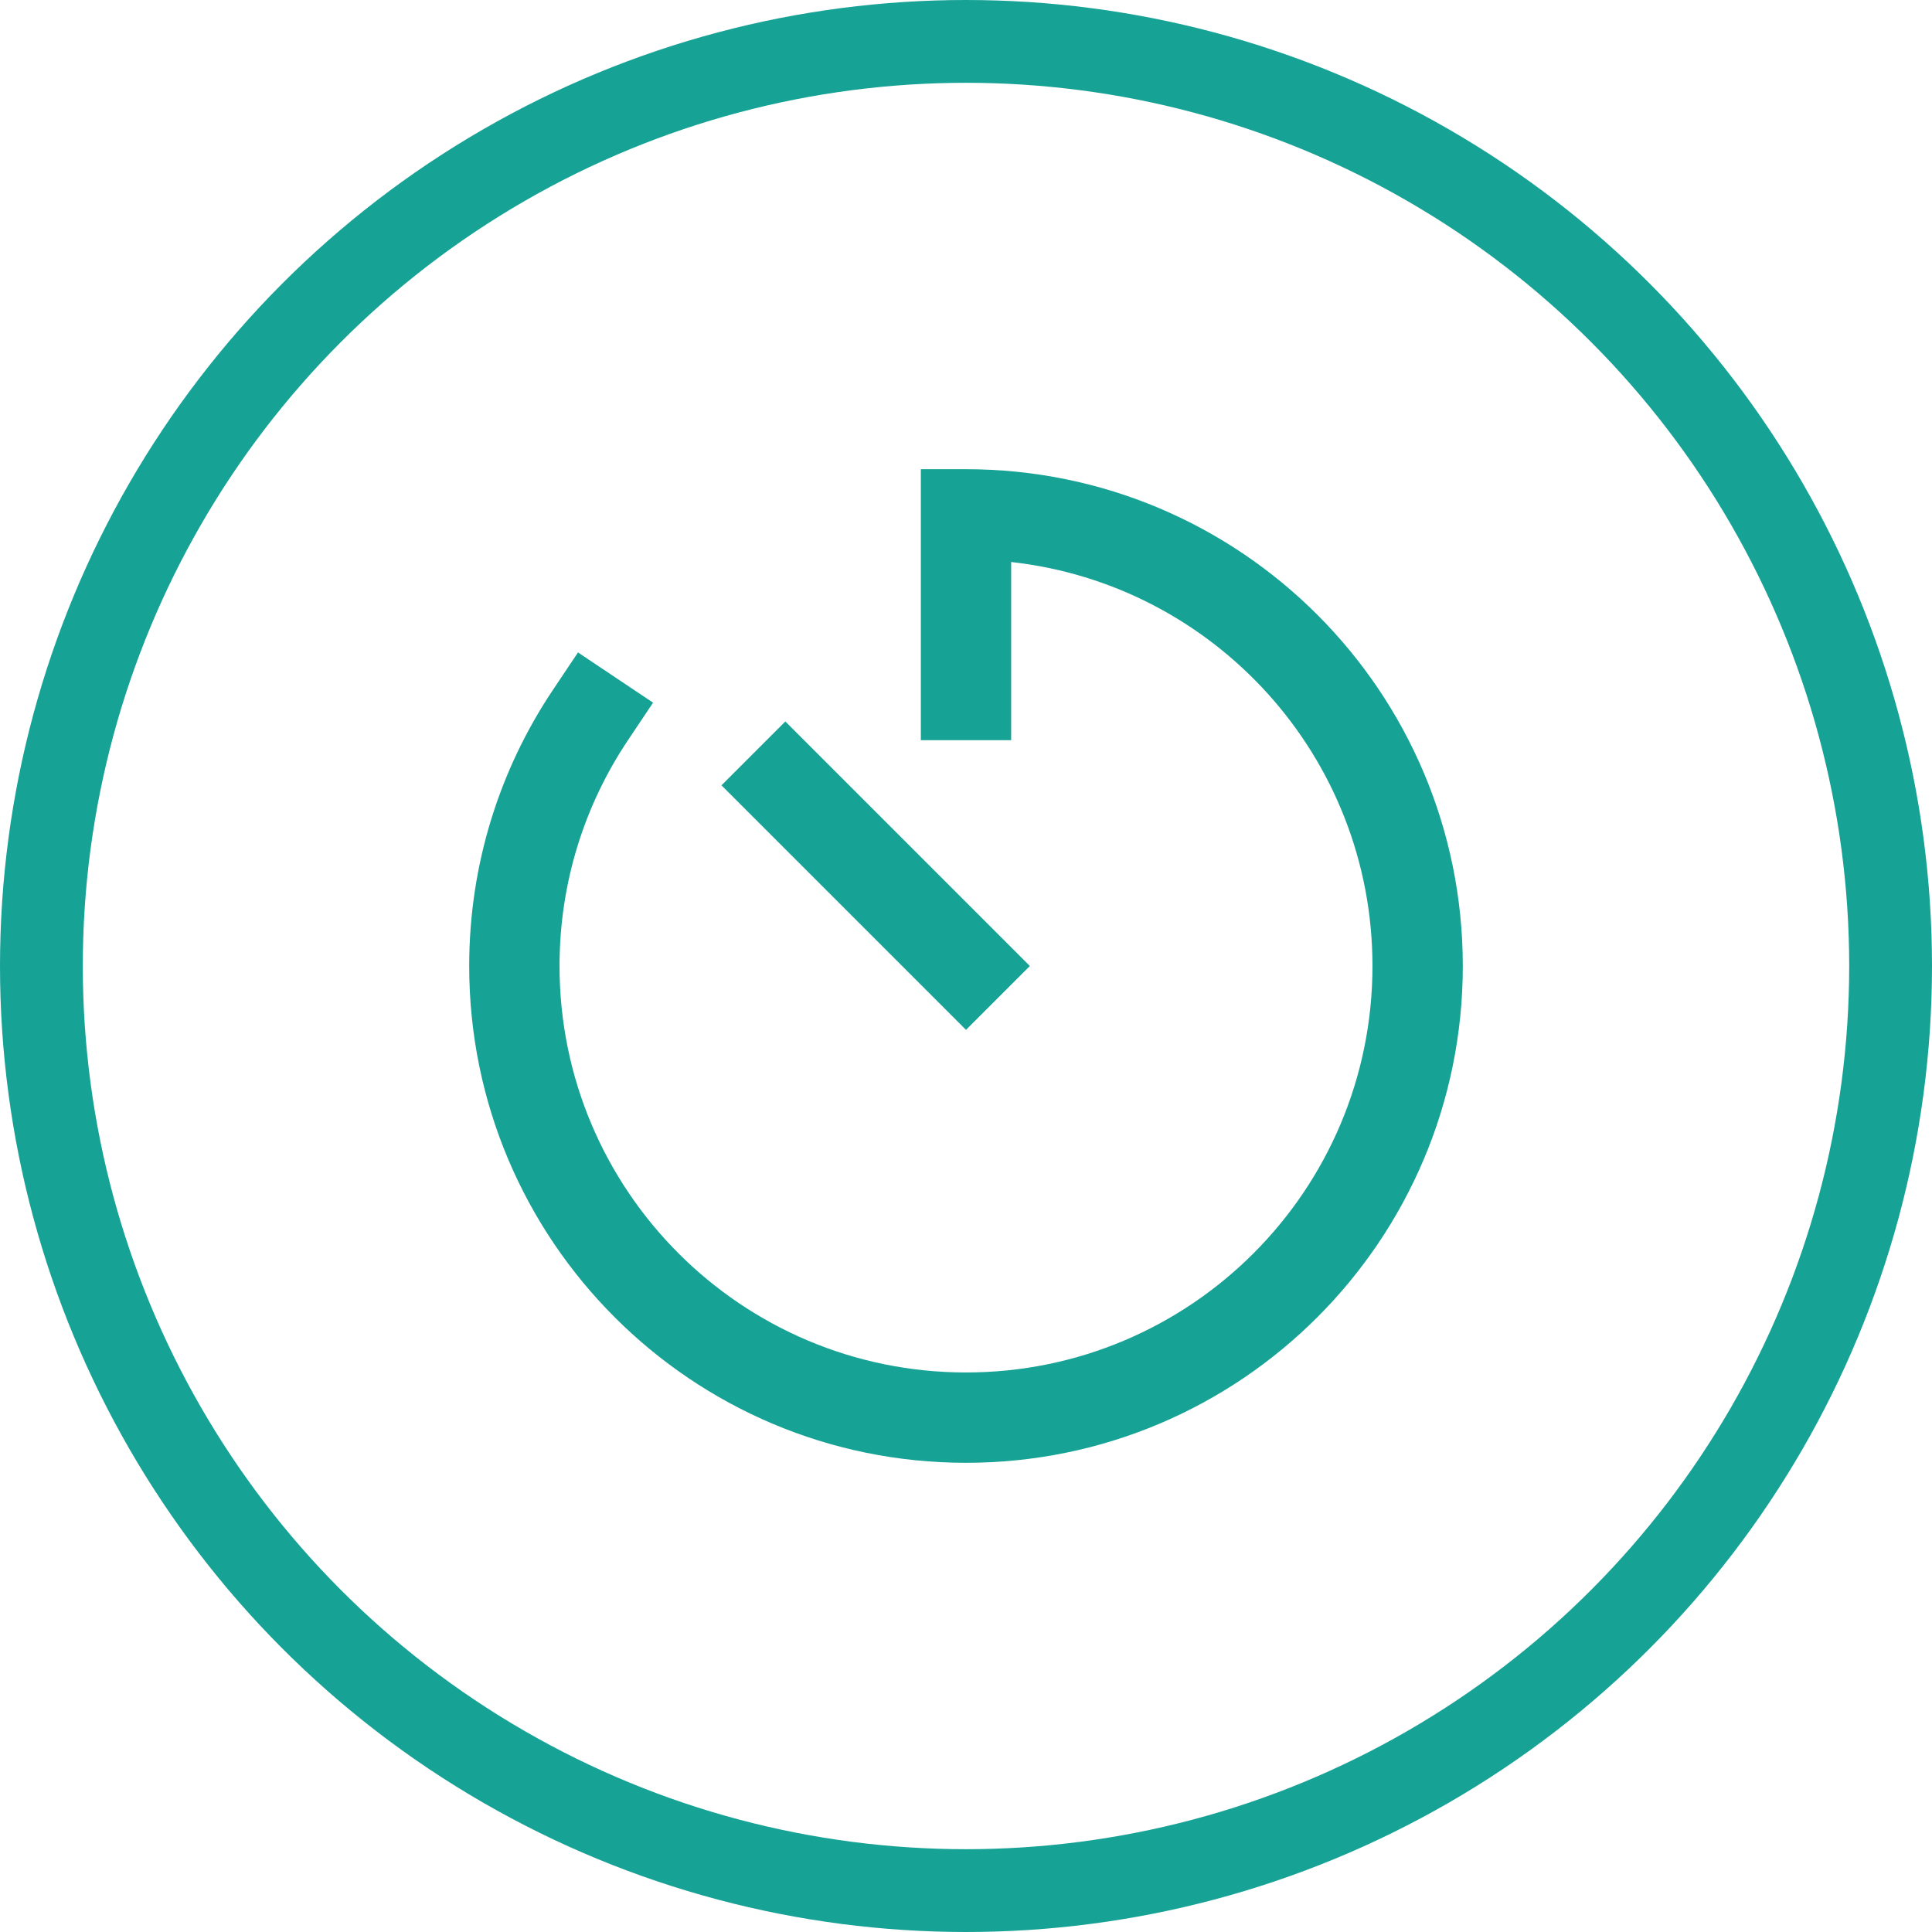 <?xml version="1.0" encoding="UTF-8"?> <svg xmlns="http://www.w3.org/2000/svg" width="70" height="70" viewBox="0 0 70 70" fill="none"><circle cx="35" cy="35" r="33.5" stroke="#17A296" stroke-width="3"></circle><path d="M33.364 17H35C44.941 17 53 25.059 53 35C53 44.941 44.941 53 35 53C25.059 53 17 44.941 17 35C17 31.302 18.117 27.86 20.032 24.999L20.942 23.639L23.662 25.459L22.752 26.819C21.186 29.159 20.273 31.97 20.273 35C20.273 43.134 26.866 49.727 35 49.727C43.134 49.727 49.727 43.134 49.727 35C49.727 27.419 44 21.177 36.636 20.363V26.818H33.364V17Z" fill="#17A296"></path><path d="M28.454 26.14L37.314 35L35 37.314L26.14 28.454L28.454 26.14Z" fill="#17A296"></path></svg> 